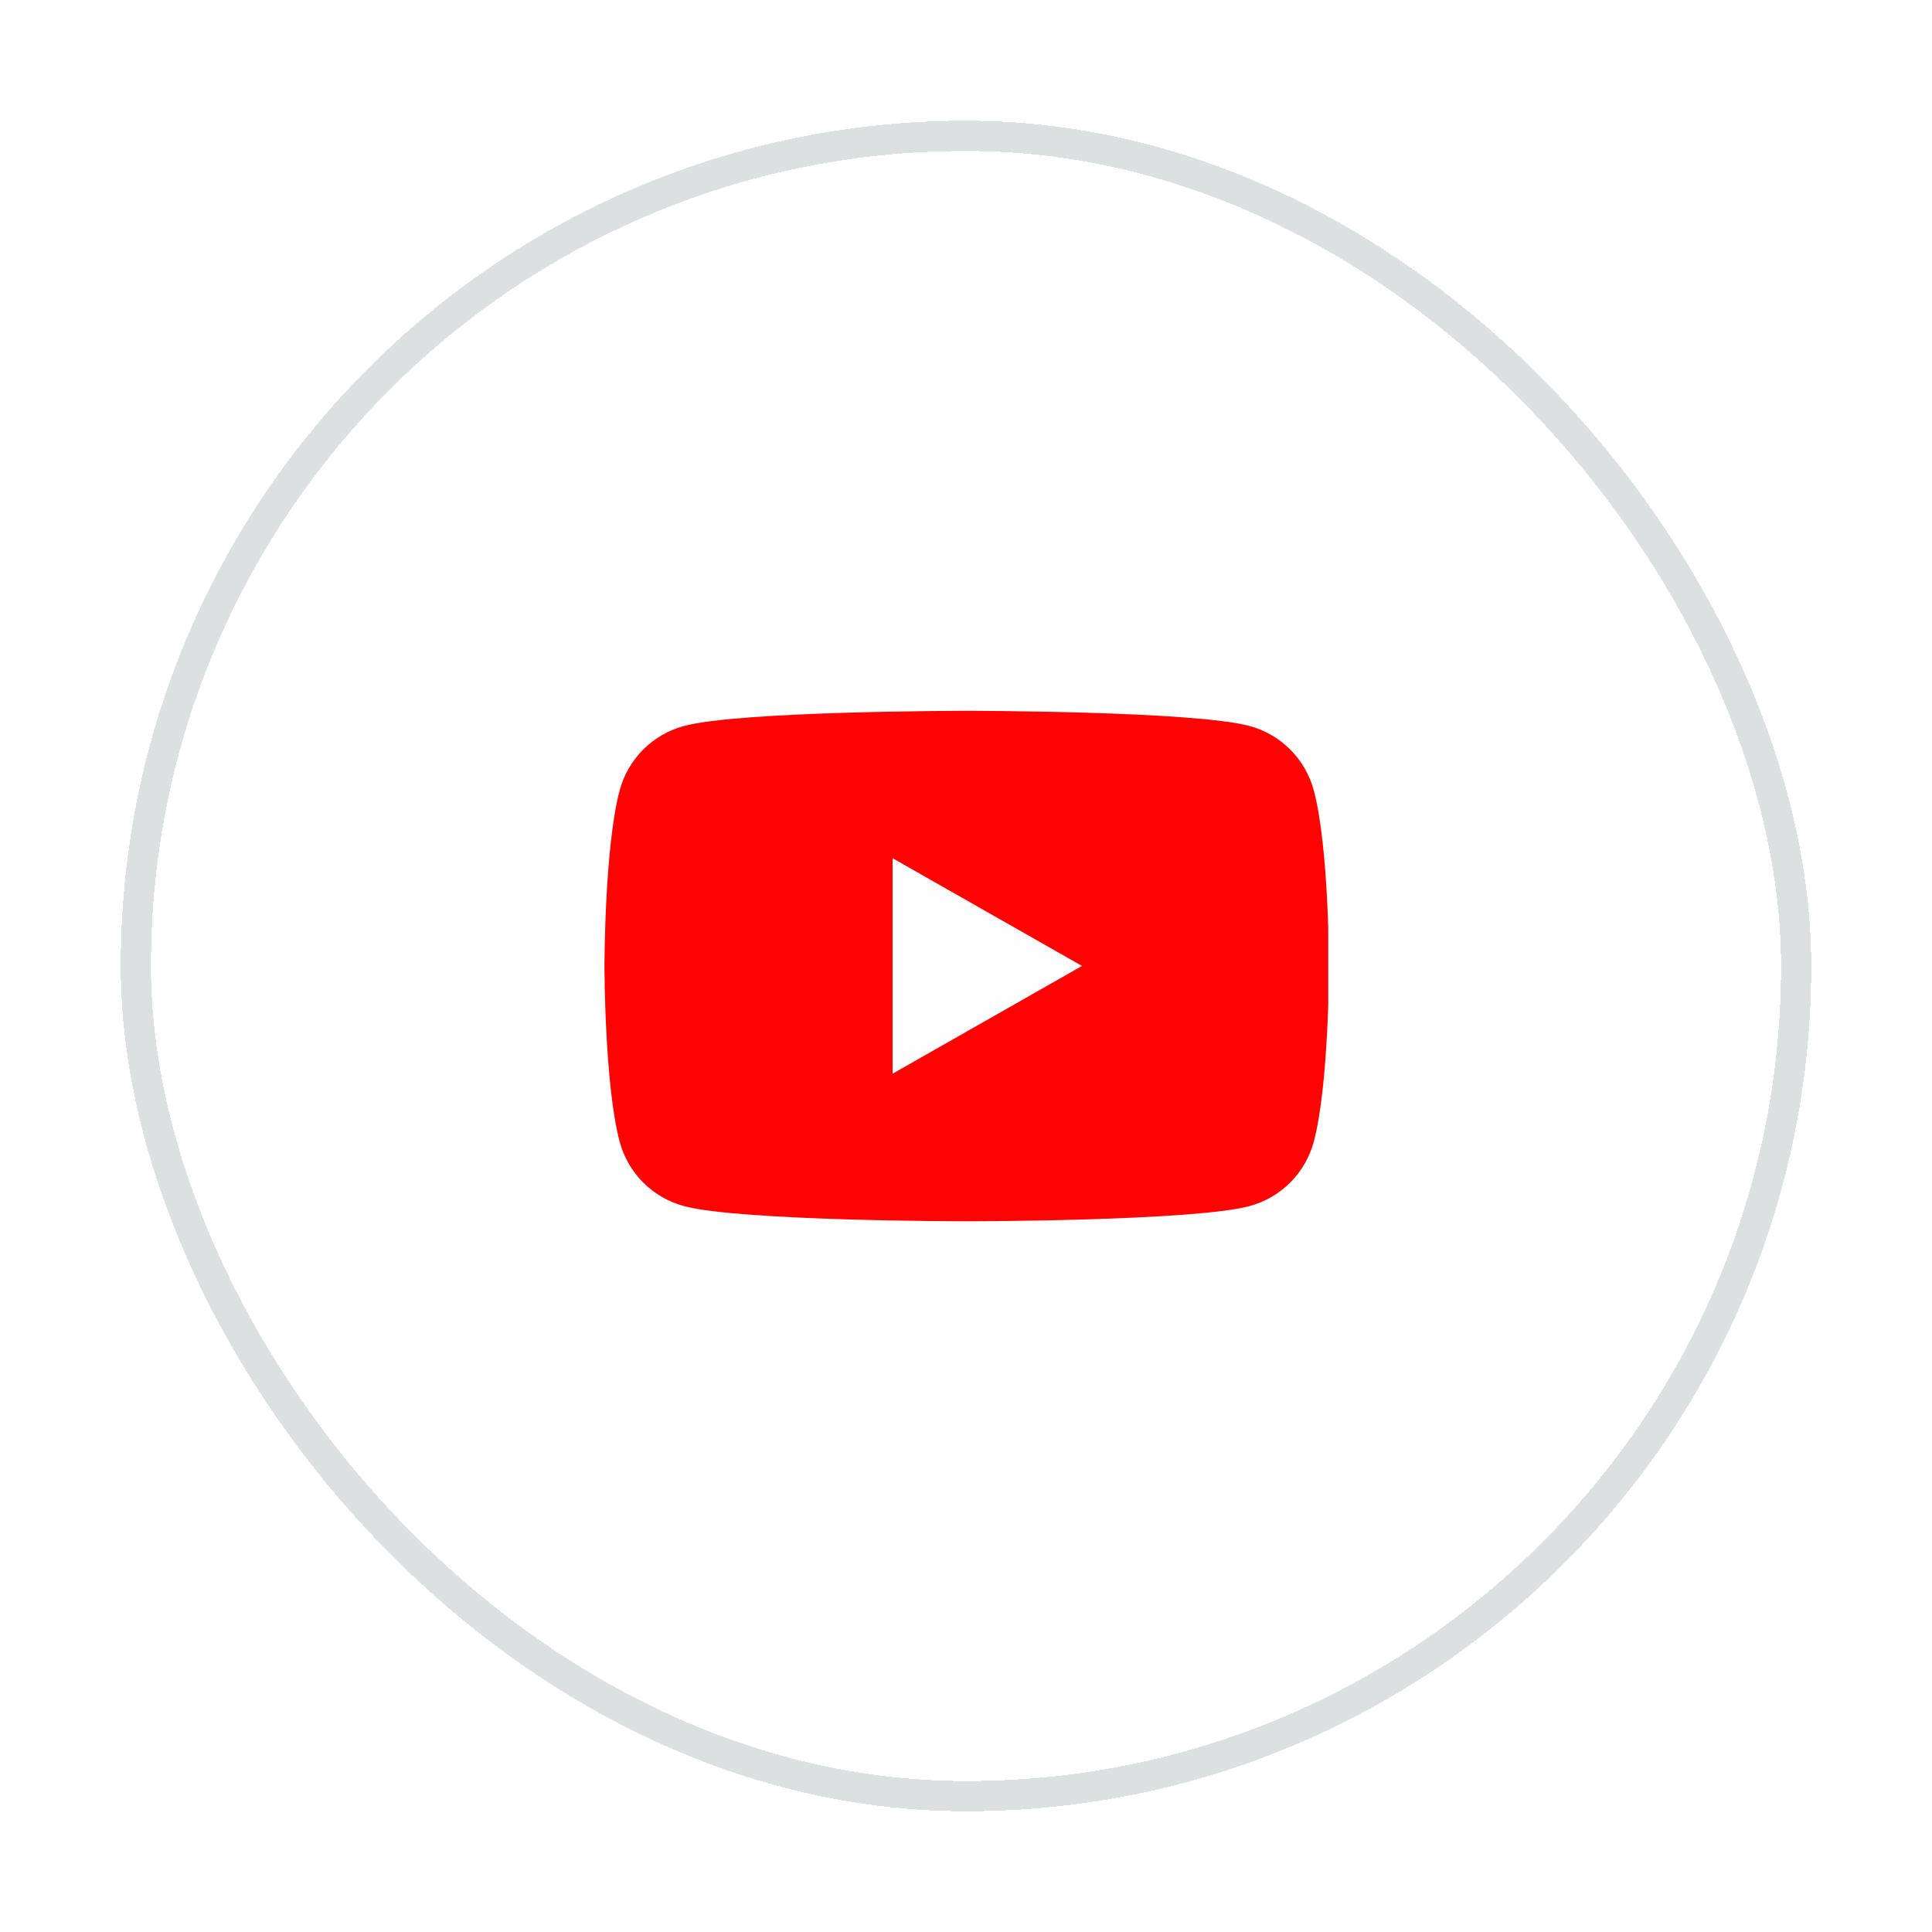<svg width="64" height="64" viewBox="0 0 64 64" fill="none" xmlns="http://www.w3.org/2000/svg">
<g filter="url(#filter0_d_980_24111)">
<rect x="4" y="3" width="56" height="56" rx="28" fill="white" shape-rendering="crispEdges"/>
<rect x="4.5" y="3.5" width="55" height="55" rx="27.5" stroke="#DCE0E0" shape-rendering="crispEdges"/>
<g clip-path="url(#clip0_980_24111)">
<path d="M43.522 25.187C43.386 24.676 43.119 24.21 42.747 23.835C42.374 23.461 41.91 23.19 41.4 23.051C39.524 22.547 32.024 22.547 32.024 22.547C32.024 22.547 24.524 22.547 22.648 23.051C22.138 23.19 21.674 23.461 21.301 23.835C20.929 24.21 20.661 24.676 20.526 25.187C20.024 27.071 20.024 31.001 20.024 31.001C20.024 31.001 20.024 34.931 20.526 36.816C20.661 37.327 20.929 37.792 21.301 38.167C21.674 38.542 22.138 38.812 22.648 38.951C24.524 39.456 32.024 39.456 32.024 39.456C32.024 39.456 39.524 39.456 41.4 38.951C41.91 38.812 42.374 38.542 42.747 38.167C43.119 37.792 43.386 37.327 43.522 36.816C44.024 34.931 44.024 31.001 44.024 31.001C44.024 31.001 44.024 27.071 43.522 25.187Z" fill="#FF0302"/>
<path d="M29.569 34.567V27.43L35.842 30.998L29.569 34.567Z" fill="#FEFEFE"/>
</g>
</g>
<defs>
<filter id="filter0_d_980_24111" x="0" y="0" width="64" height="64" filterUnits="userSpaceOnUse" color-interpolation-filters="sRGB">
<feFlood flood-opacity="0" result="BackgroundImageFix"/>
<feColorMatrix in="SourceAlpha" type="matrix" values="0 0 0 0 0 0 0 0 0 0 0 0 0 0 0 0 0 0 127 0" result="hardAlpha"/>
<feOffset dy="1"/>
<feGaussianBlur stdDeviation="2"/>
<feComposite in2="hardAlpha" operator="out"/>
<feColorMatrix type="matrix" values="0 0 0 0 0 0 0 0 0 0 0 0 0 0 0 0 0 0 0.05 0"/>
<feBlend mode="normal" in2="BackgroundImageFix" result="effect1_dropShadow_980_24111"/>
<feBlend mode="normal" in="SourceGraphic" in2="effect1_dropShadow_980_24111" result="shape"/>
</filter>
<clipPath id="clip0_980_24111">
<rect width="24" height="24" fill="white" transform="translate(20 19)"/>
</clipPath>
</defs>
</svg>
